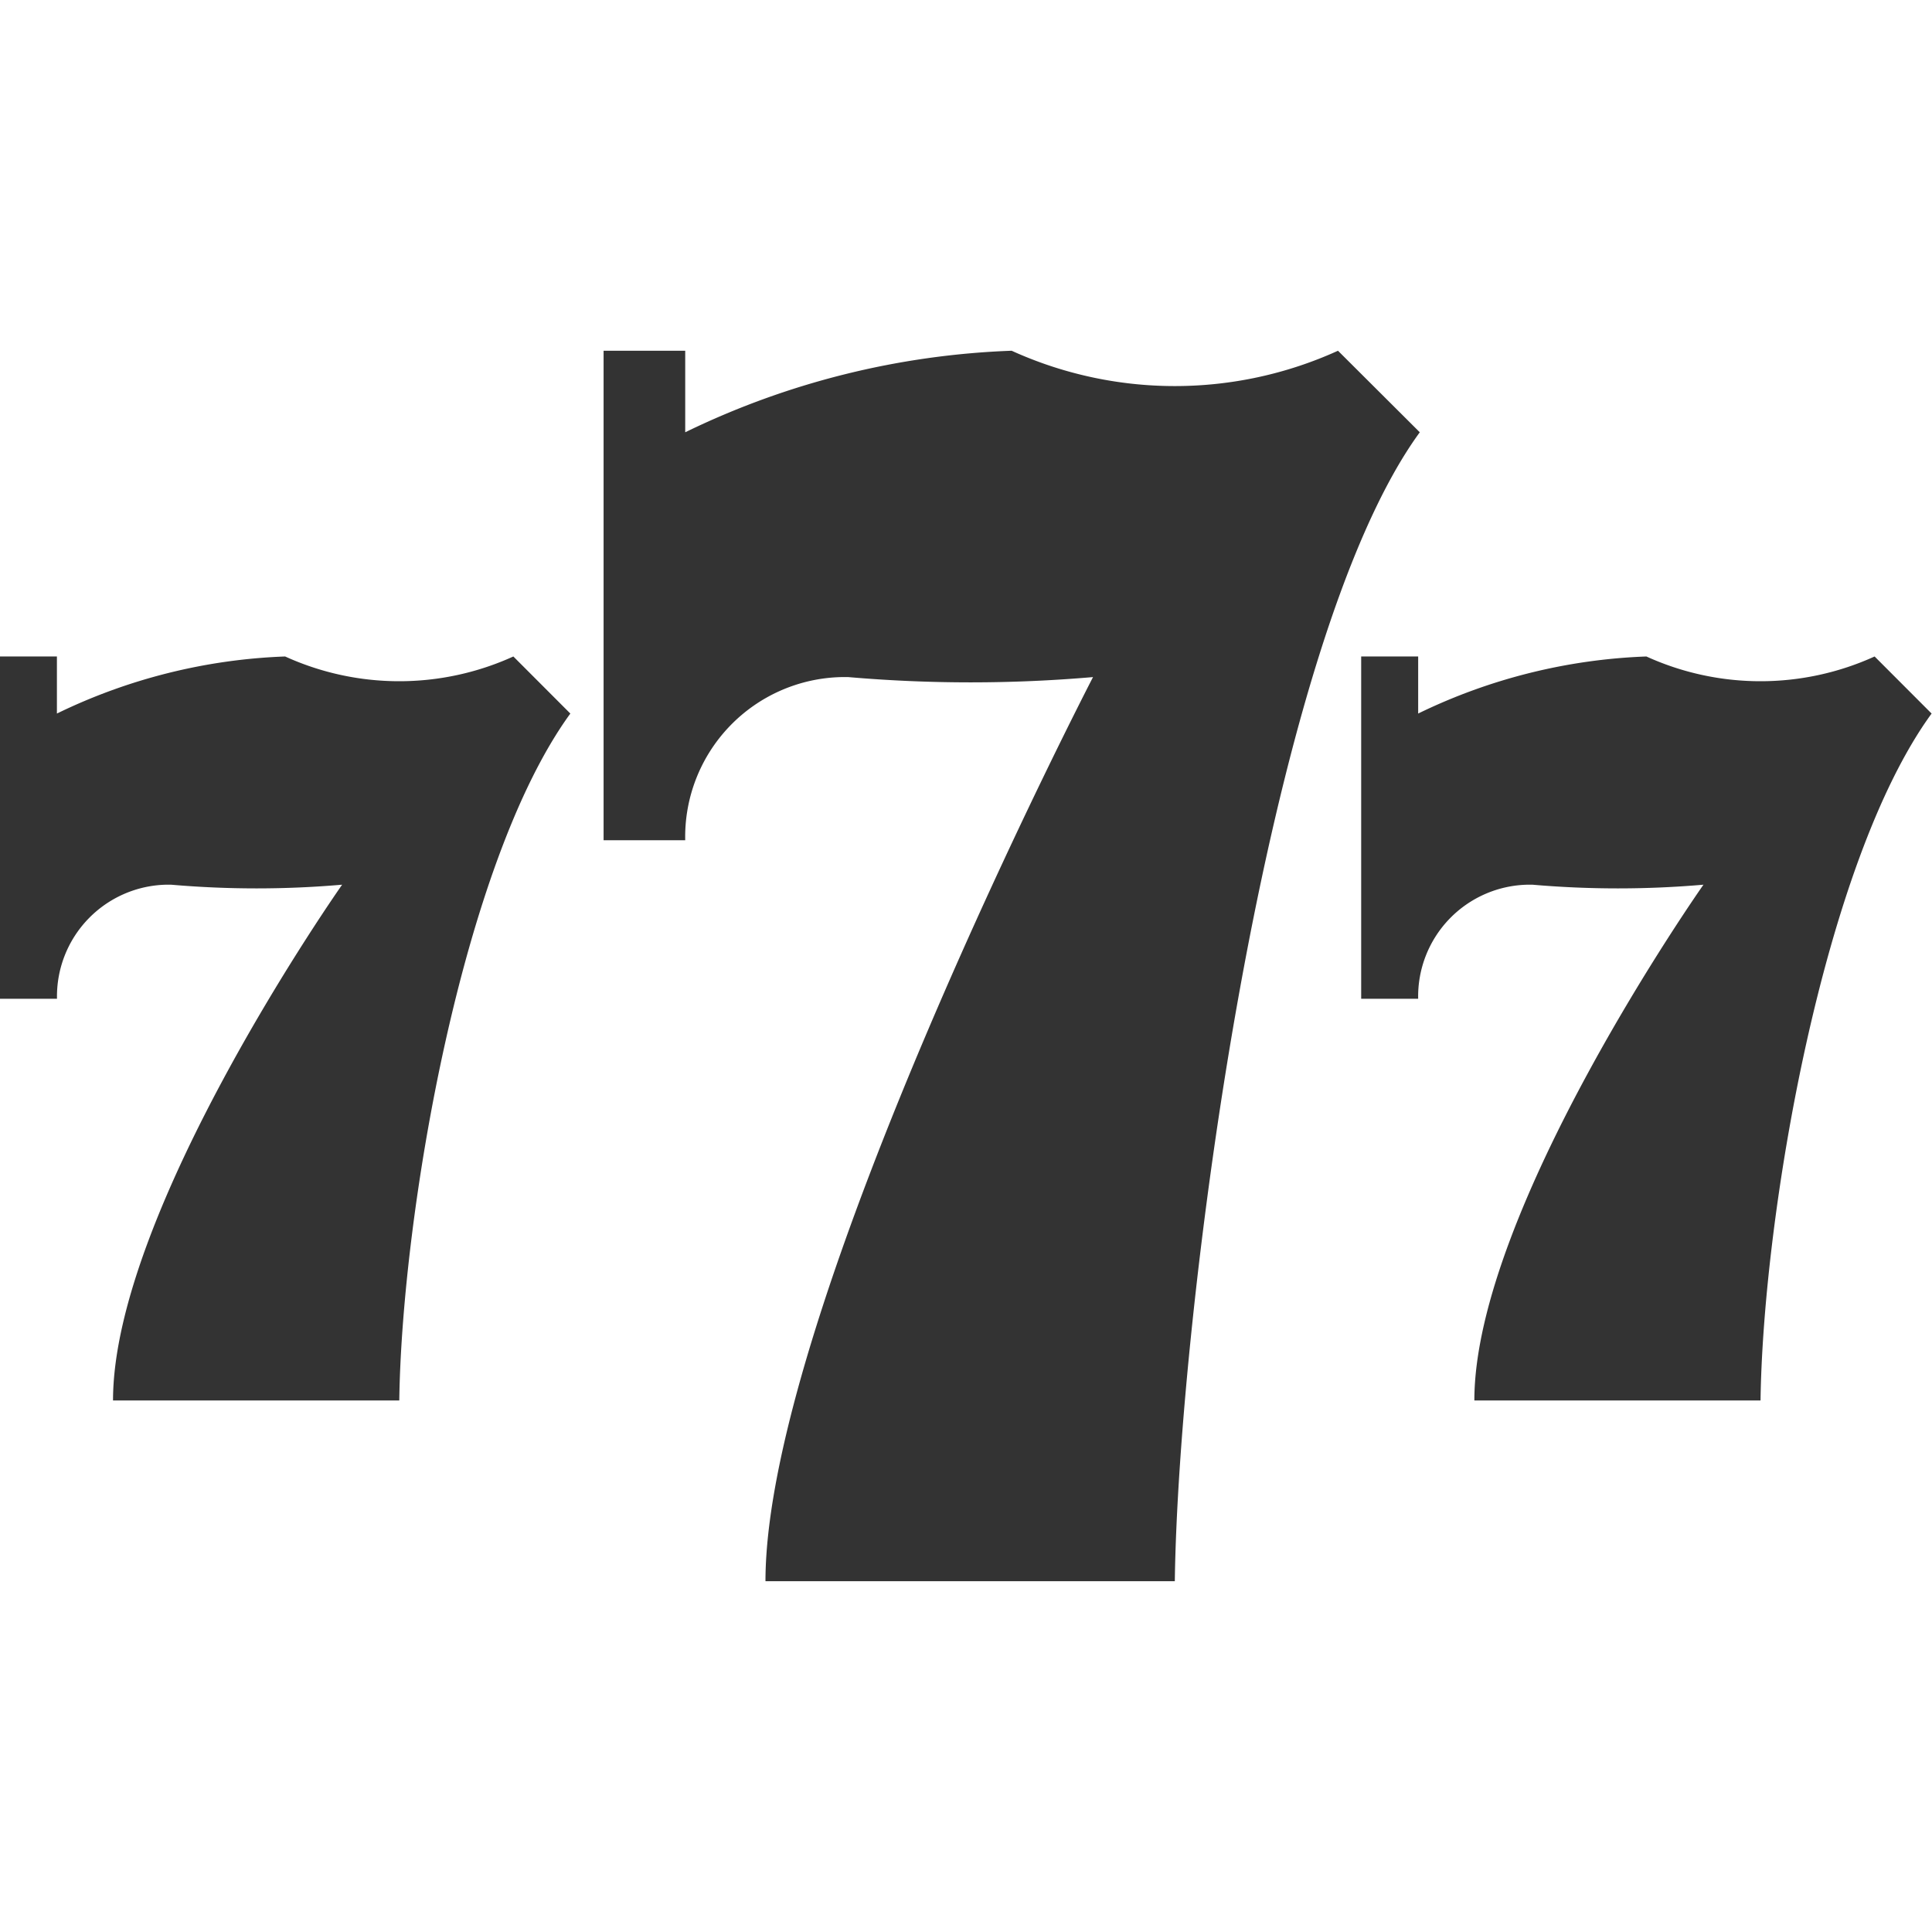 <svg xmlns="http://www.w3.org/2000/svg" xmlns:xlink="http://www.w3.org/1999/xlink" width="24" height="24" viewBox="0 0 24 24">
  <defs>
    <clipPath id="clip-path">
      <rect id="Rectangle_6071" data-name="Rectangle 6071" width="24" height="15.285" fill="#333"/>
    </clipPath>
  </defs>
  <g id="Group_36503" data-name="Group 36503" transform="translate(376 21862)">
    <rect id="Rectangle_6067" data-name="Rectangle 6067" width="24" height="24" transform="translate(-376 -21862)" fill="none"/>
    <g id="Group_30160" data-name="Group 30160" transform="translate(-376 -21857.643)">
      <g id="Group_30156" data-name="Group 30156" transform="translate(0 0)" clip-path="url(#clip-path)">
        <path id="Path_57037" data-name="Path 57037" d="M9.9,4.054a17.666,17.666,0,0,0,3.041,0S8.872,11.906,8.872,15.285h5.085C14,12,15.064,3.666,17,1.013L15.984,0a4.9,4.9,0,0,1-4.054,0A10.1,10.1,0,0,0,7.875,1.013V0H6.861V6.081H7.875A1.985,1.985,0,0,1,9.817,4.054q.043,0,.085,0" transform="translate(0.637 0)" fill="#333"/>
        <path id="Path_57038" data-name="Path 57038" d="M17.6,6.31a12.327,12.327,0,0,0,2.125,0s-2.846,4.044-2.846,6.407h3.555c.031-2.295.774-6.678,2.125-8.533l-.708-.709a3.422,3.422,0,0,1-2.835,0,7.059,7.059,0,0,0-2.835.709V3.475h-.708V7.727h.708A1.388,1.388,0,0,1,17.543,6.31h.06" transform="translate(1.436 0.323)" fill="#333"/>
        <path id="Path_57039" data-name="Path 57039" d="M2.125,6.31a12.327,12.327,0,0,0,2.125,0s-2.846,4.044-2.846,6.407H4.96c.031-2.295.774-6.678,2.125-8.533l-.708-.709a3.422,3.422,0,0,1-2.835,0,7.059,7.059,0,0,0-2.835.709V3.475H0V7.727H.708A1.388,1.388,0,0,1,2.065,6.31h.06" transform="translate(0 0.323)" fill="#333"/>
      </g>
    </g>
  </g>
</svg>
